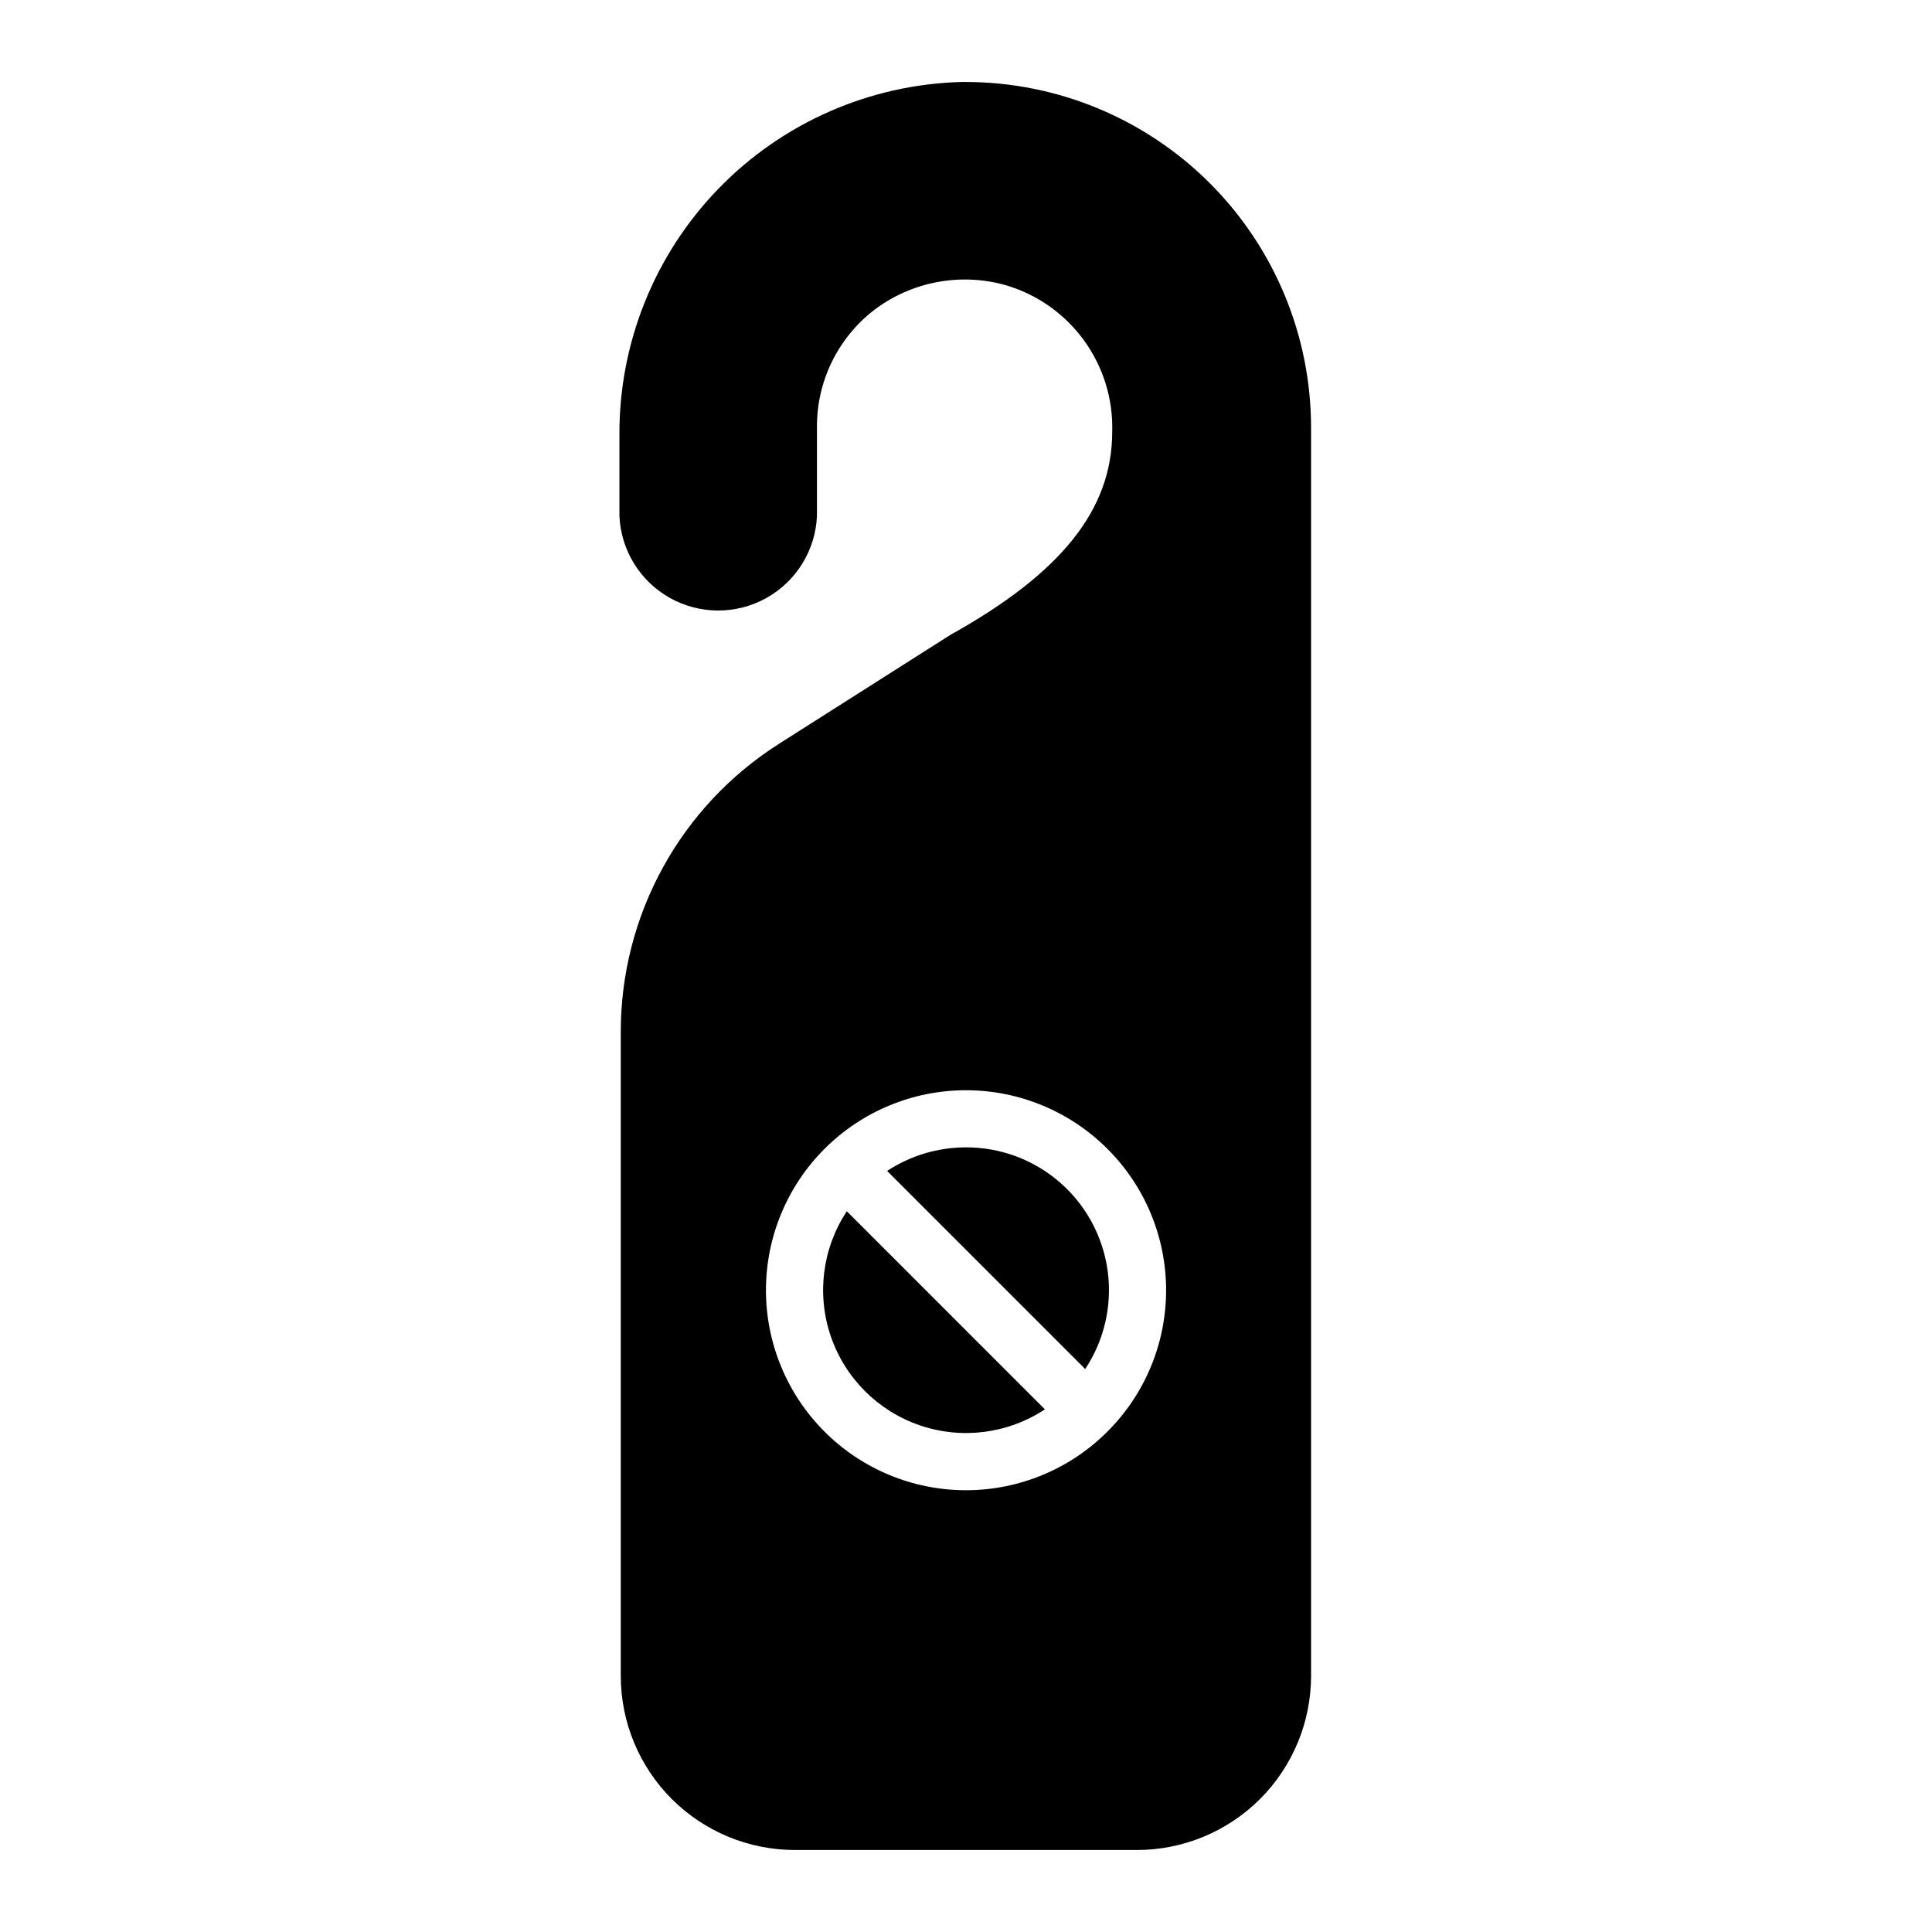 <?xml version="1.0" encoding="UTF-8"?>
<!-- Uploaded to: ICON Repo, www.iconrepo.com, Generator: ICON Repo Mixer Tools -->
<svg fill="#000000" width="800px" height="800px" version="1.1" viewBox="144 144 512 512" xmlns="http://www.w3.org/2000/svg">
 <g>
  <path d="m395.97 312.18-45.344 28.816v0.004c-26.297 16.609-42.207 45.574-42.117 76.68v170.44c0 12.238 4.859 23.977 13.516 32.633 8.656 8.652 20.395 13.516 32.633 13.516h90.684c12.23-0.012 23.957-4.883 32.602-13.535 8.645-8.652 13.5-20.383 13.5-32.613v-330.8c0-24.266-9.629-47.539-26.773-64.715-17.145-17.172-40.402-26.84-64.668-26.879h-1.16c-24.387 0.633-47.547 10.812-64.508 28.344-16.957 17.535-26.359 41.023-26.18 65.414v21.262c0.398 9.078 5.473 17.301 13.41 21.73 7.934 4.426 17.594 4.426 25.531 0 7.934-4.43 13.008-12.652 13.406-21.73v-23.426c-0.105-12.172 5.488-23.688 15.113-31.137 9.91-7.531 22.773-9.992 34.766-6.648 8.395 2.426 15.742 7.582 20.879 14.656 5.137 7.07 7.769 15.652 7.484 24.387-0.051 20.508-13.555 37.332-42.773 53.605zm41.516 211.2-0.004 0.004c-9.934 9.945-23.418 15.535-37.477 15.543-14.059 0.004-27.547-5.578-37.488-15.52-9.945-9.941-15.531-23.422-15.531-37.484 0-14.059 5.586-27.543 15.531-37.48 9.941-9.941 23.43-15.523 37.488-15.52s27.543 5.598 37.477 15.543c9.953 9.926 15.547 23.402 15.547 37.457 0 14.059-5.594 27.535-15.547 37.461z"/>
  <path d="m400 448.06c-7.43 0.004-14.695 2.176-20.91 6.246l52.496 52.496c5.07-7.641 7.188-16.863 5.965-25.953-1.223-9.086-5.703-17.422-12.613-23.453-6.906-6.031-15.77-9.352-24.938-9.336z"/>
  <path d="m420.91 517.49-52.496-52.5c-6.469 9.789-8.039 22.023-4.25 33.129 3.793 11.105 12.512 19.828 23.617 23.617 11.105 3.793 23.34 2.223 33.129-4.246z"/>
 </g>
</svg>